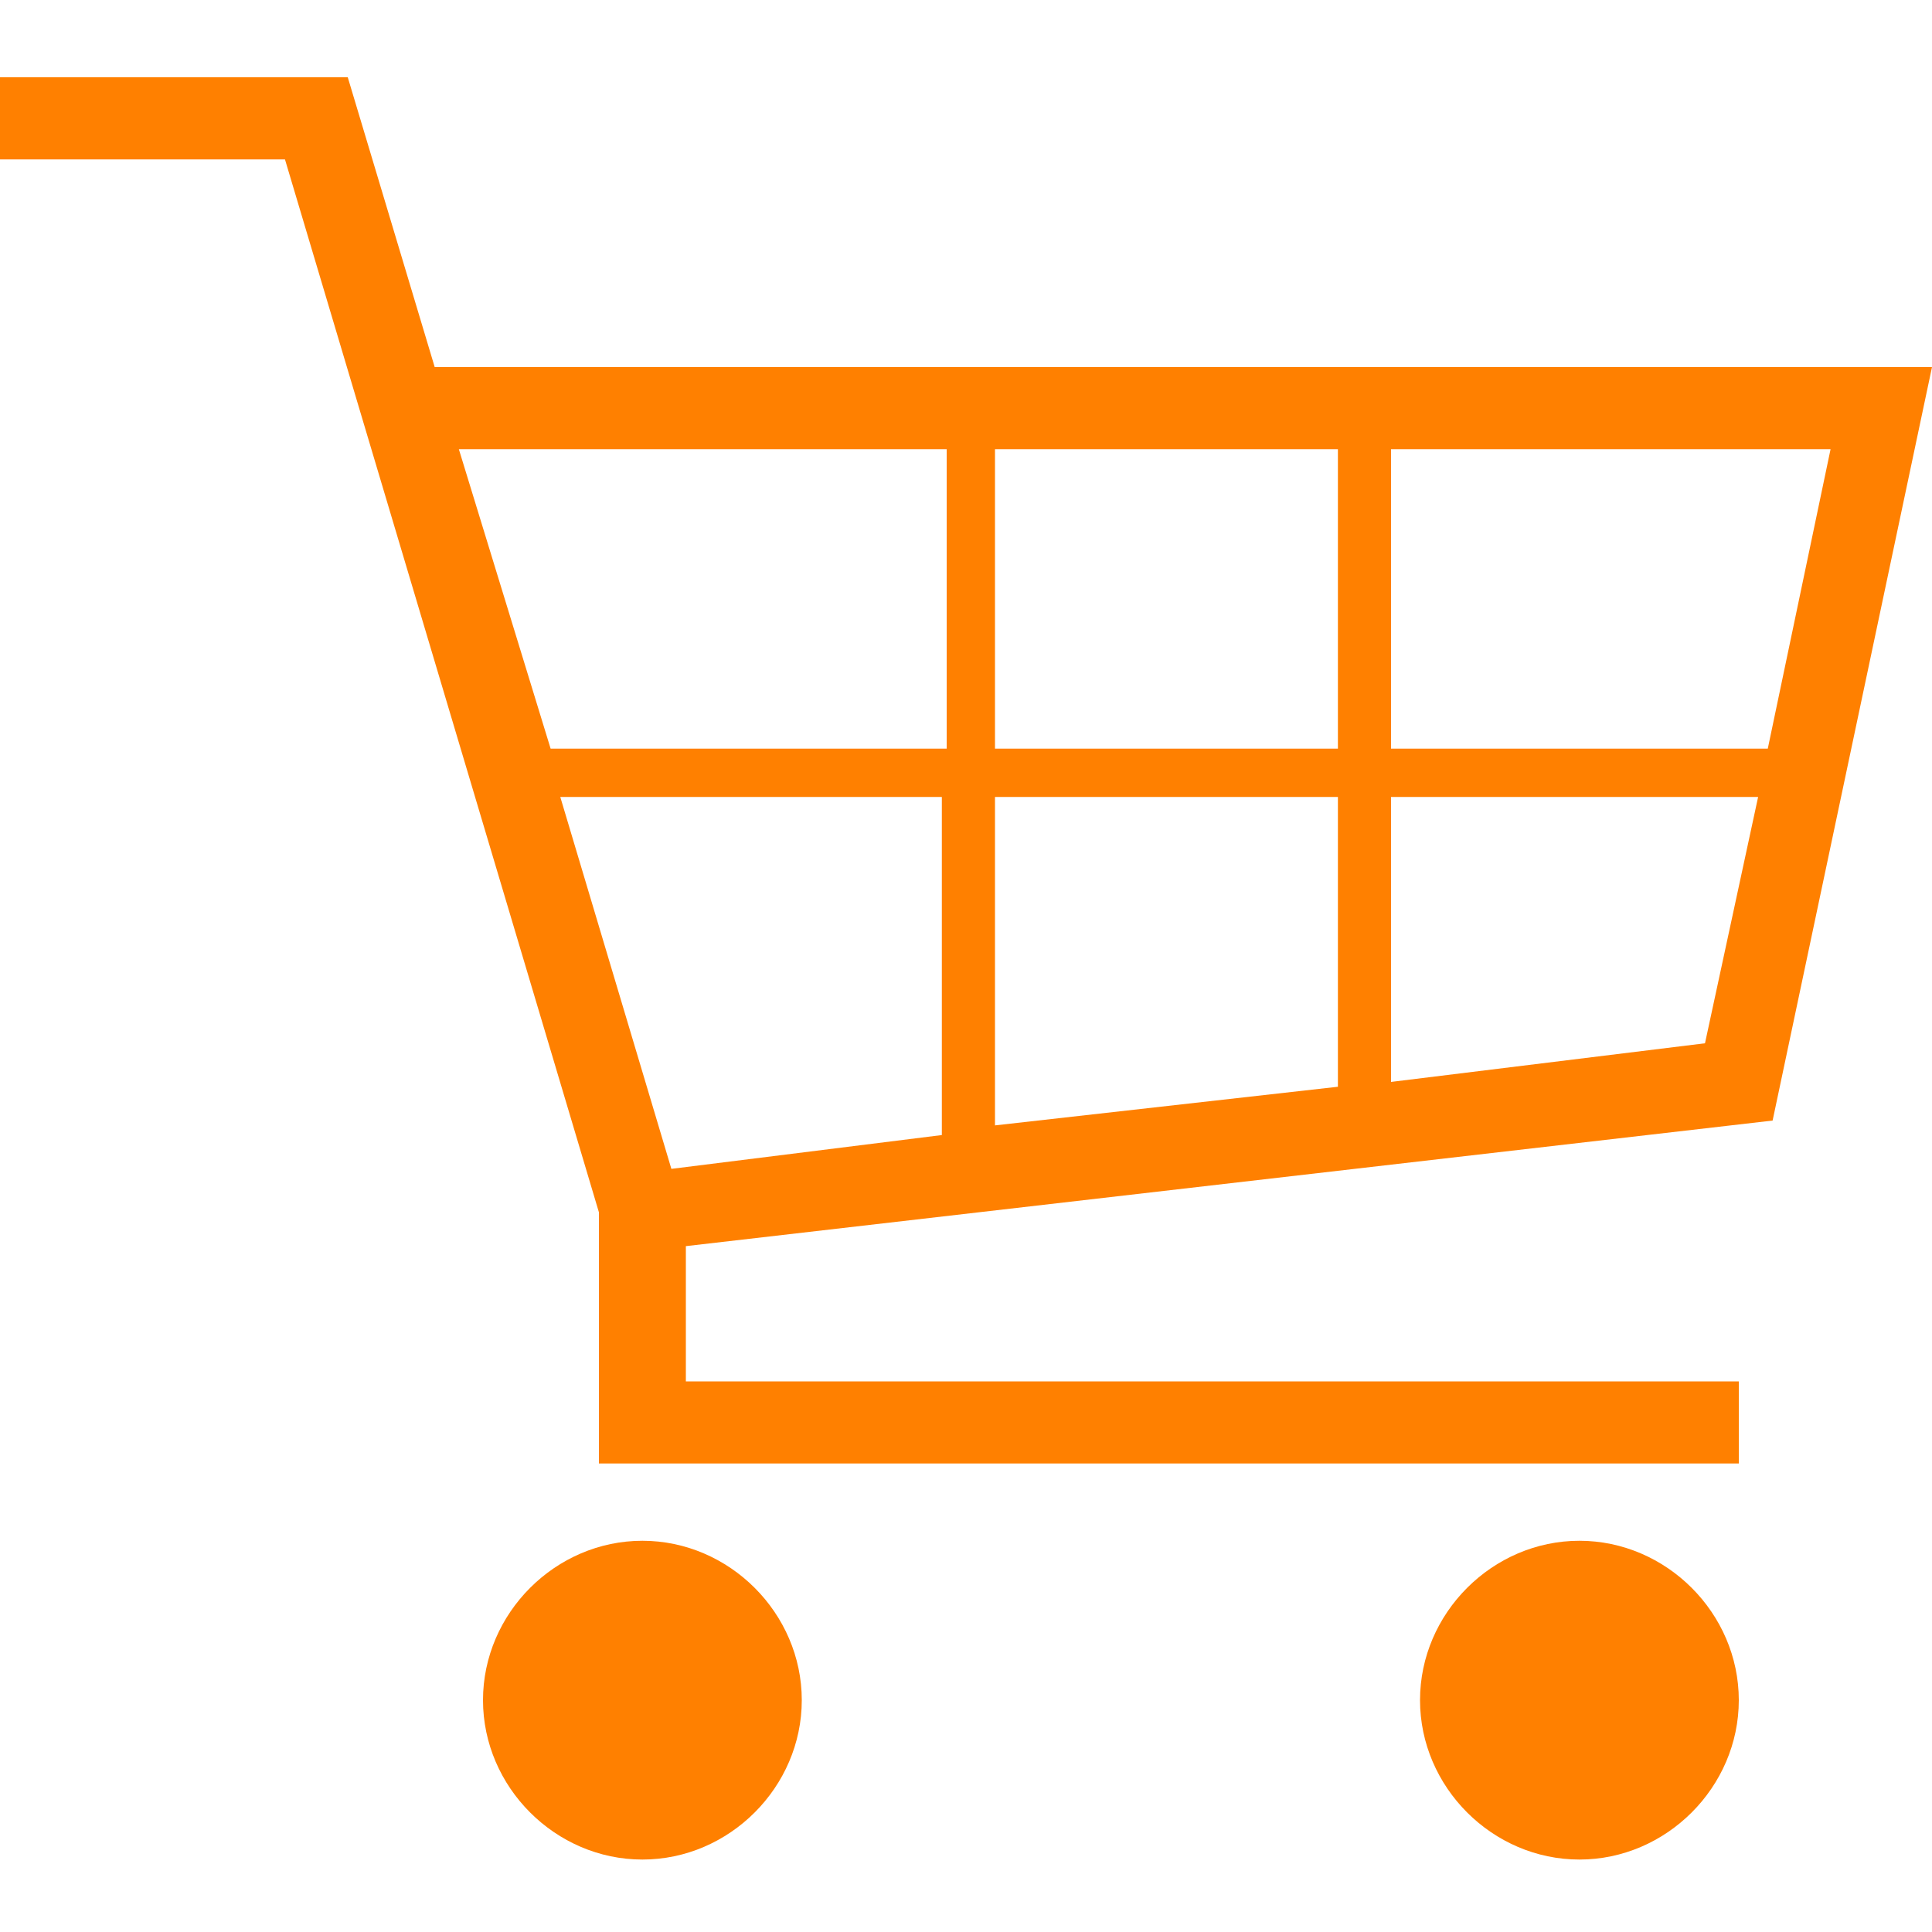 <?xml version="1.0" encoding="utf-8"?>
<!-- Generator: Adobe Illustrator 26.0.1, SVG Export Plug-In . SVG Version: 6.00 Build 0)  -->
<svg version="1.1" id="Laag_1" xmlns="http://www.w3.org/2000/svg" xmlns:xlink="http://www.w3.org/1999/xlink" x="0px" y="0px"
	 viewBox="0 0 40 40" style="enable-background:new 0 0 40 40;" xml:space="preserve">
<style type="text/css">
	.st0{fill:#898989;}
	.st1{fill:#FF8000;}
</style>
<g>
	<path class="st1" d="M32.7,31.9c-1.8,0-3.3,1.5-3.3,3.3c0,1.8,1.5,3.3,3.3,3.3c1.8,0,3.3-1.5,3.3-3.3C36,33.4,34.5,31.9,32.7,31.9z
		"/>
	<path class="st1" d="M13.3,31.9c-1.8,0-3.3,1.5-3.3,3.3c0,1.8,1.5,3.3,3.3,3.3c1.8,0,3.3-1.5,3.3-3.3
		C16.6,33.4,15.1,31.9,13.3,31.9z"/>
	<path class="st1" d="M9,7.6L7.2,1.6H0v1.7h5.9l6.5,21.8v5.2H36v-1.7H14.2v-2.8l22.5-2.6L40,7.6H9z M20.6,15.5V9.3h7.1v6.2H20.6z
		 M27.7,16.5v6l-7.1,0.8v-6.8H27.7z M28.8,9.3h9.1l-1.3,6.2h-7.8V9.3z M19.6,9.3v6.2h-8.2L9.5,9.3H19.6z M11.6,16.5h7.9v7l-5.6,0.7
		L11.6,16.5z M28.8,22.4v-5.9h7.6l-1.1,5.1L28.8,22.4z"/>
</g>
</svg>
